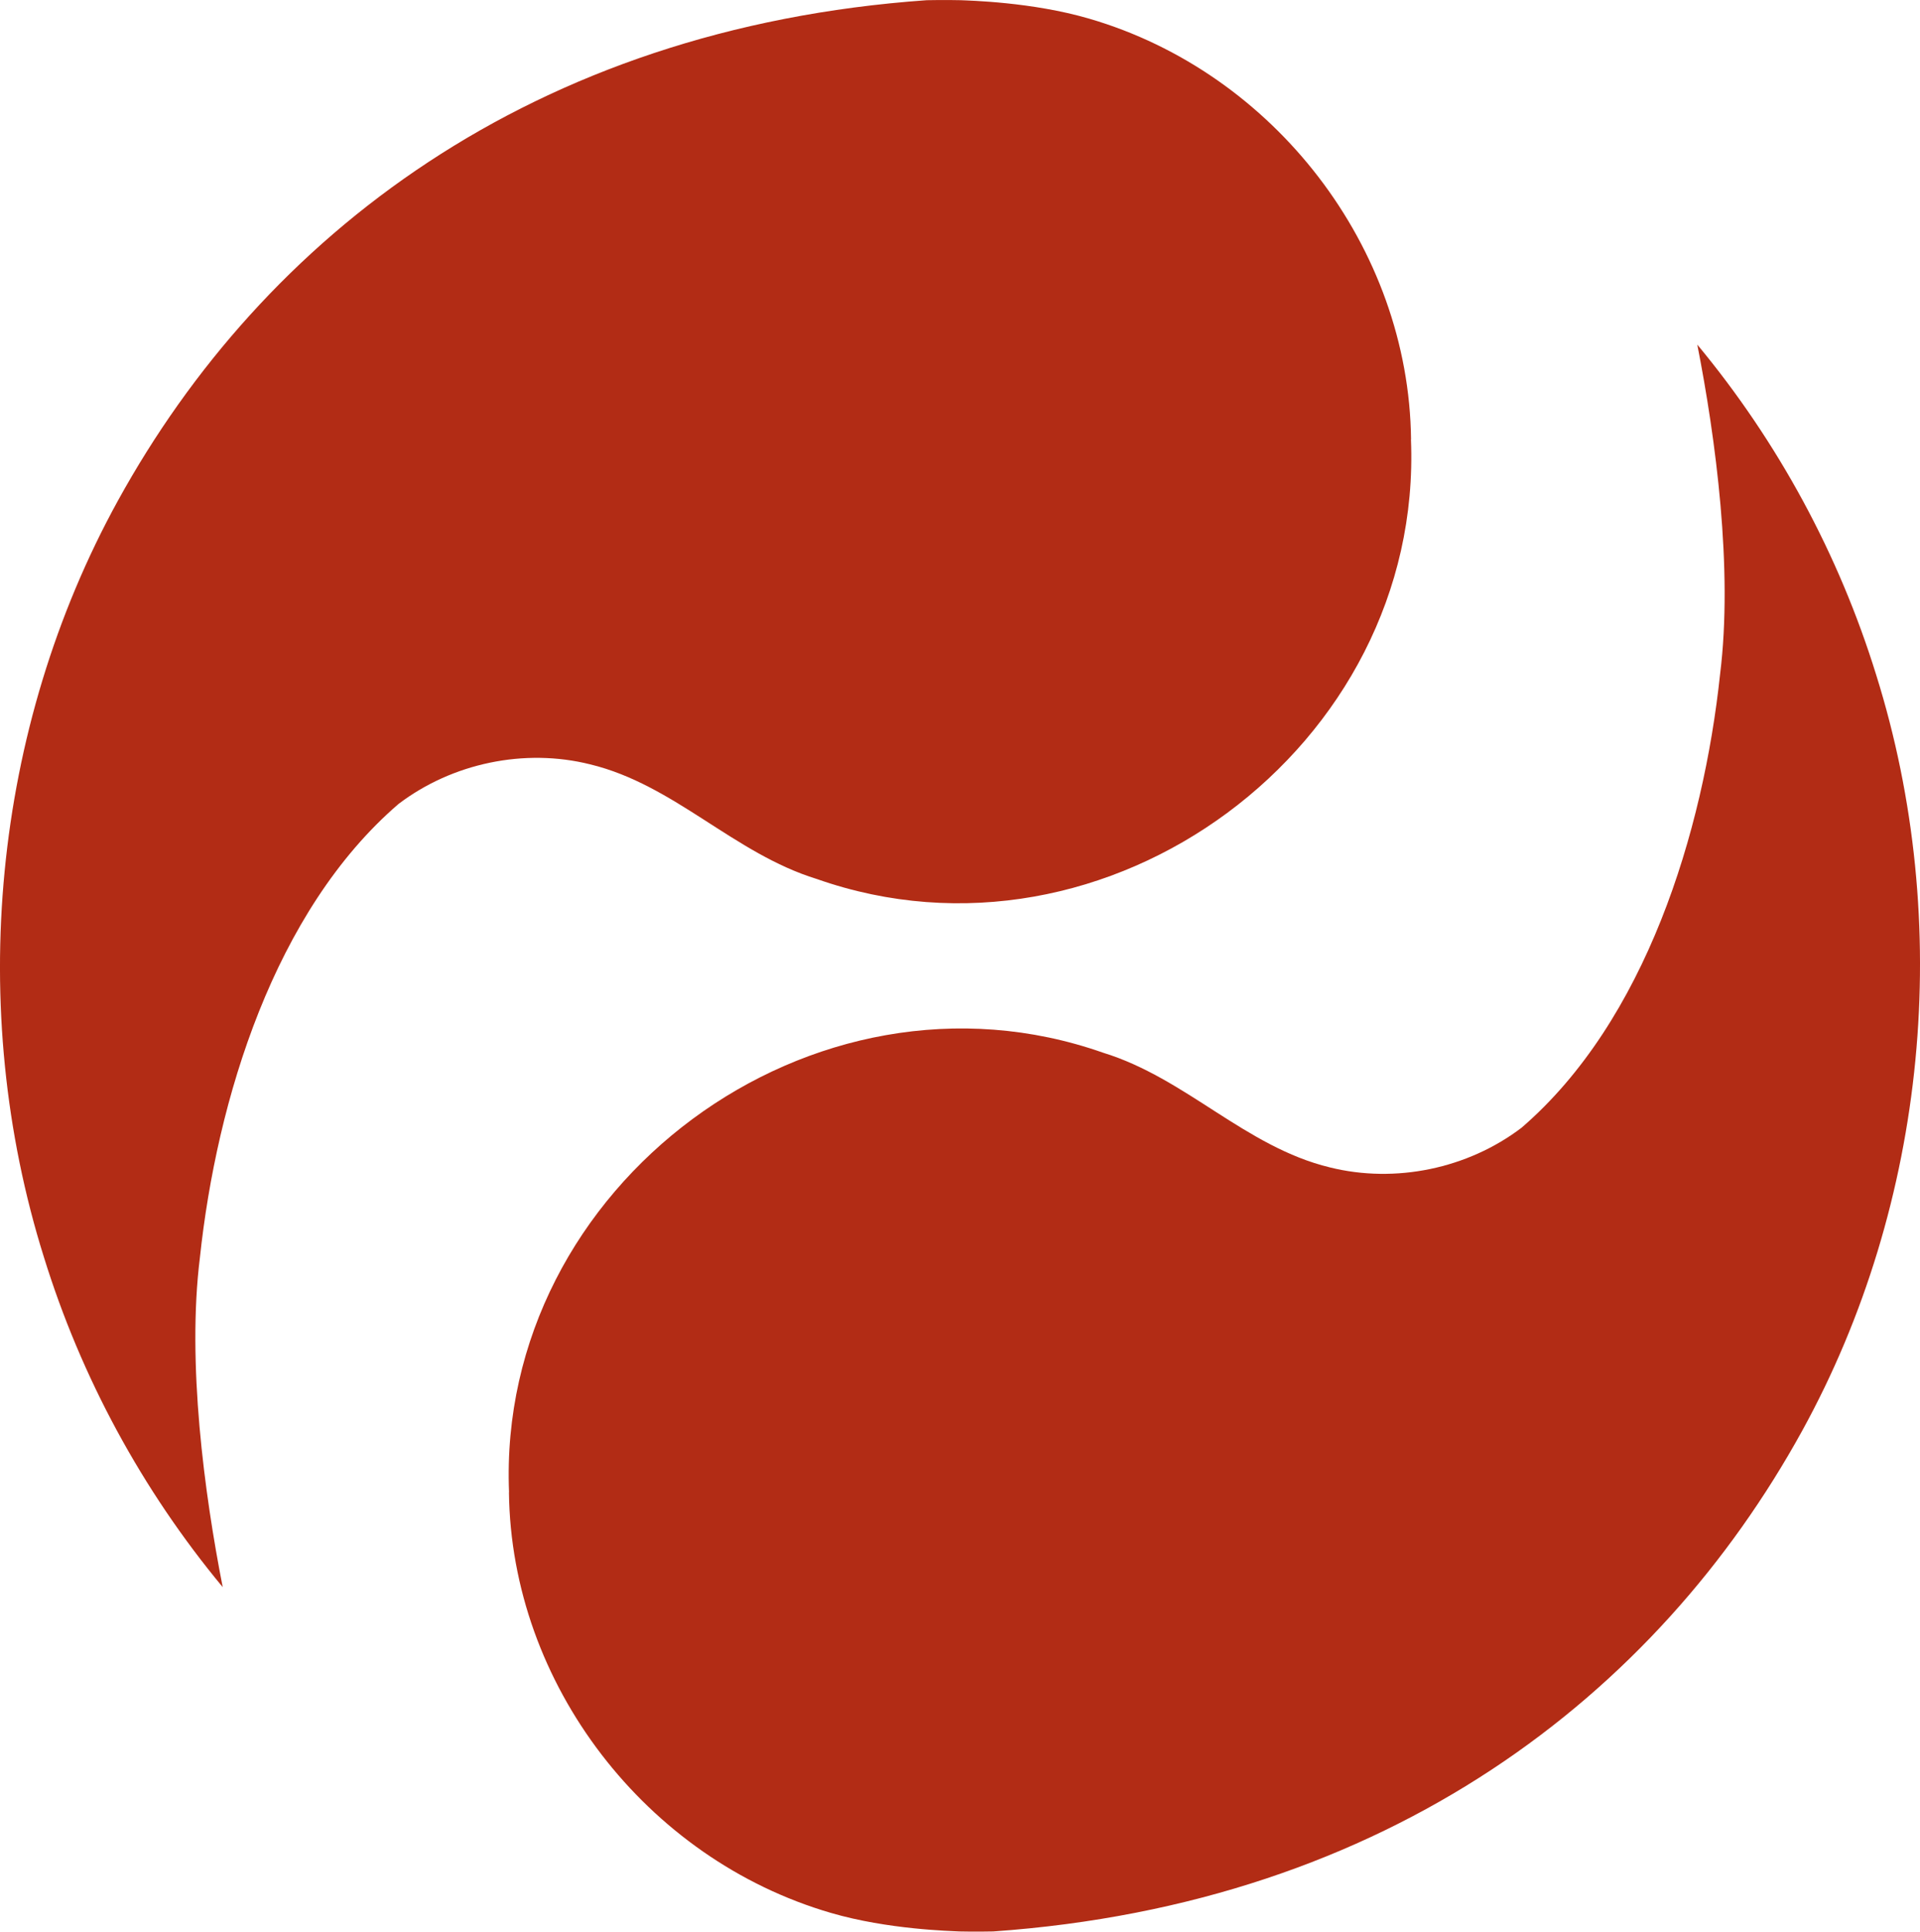 <?xml version="1.0" encoding="UTF-8"?>
<svg id="uuid-5260810f-503b-4c31-a605-20dcb25f679b" data-name="Layer 1" xmlns="http://www.w3.org/2000/svg" viewBox="0 0 194.32 195.45">
  <defs>
    <style>
      .uuid-a73f3338-68fd-4edd-a39c-f8a608cc2ad4 {
        fill: #b22c15;
      }
    </style>
  </defs>
  <path class="uuid-a73f3338-68fd-4edd-a39c-f8a608cc2ad4" d="M142.8,44.46c1.28,31.09-30.76,54.82-60.13,44.48-8.4-2.58-14.39-9.53-22.94-11.6-6.63-1.66-13.95-.13-19.4,4.01-12.56,10.81-18.4,29.91-20.1,45.92-1.32,10.61.45,23.84,2.31,33.32-8.18-9.85-14.33-21.23-18.1-33.4C-3.44,102.07-.77,73.74,11.94,50.65,26.64,23.95,53.78,2.85,93.79.02c1.74-.04,3.45,0,3.45,0,.79.04,7.2.17,13,1.87,18.71,5.45,32.35,23.15,32.57,42.56"/>
  <path class="uuid-a73f3338-68fd-4edd-a39c-f8a608cc2ad4" d="M51.52,151c-1.28-31.09,30.76-54.82,60.13-44.48,8.4,2.58,14.39,9.53,22.94,11.6,6.63,1.65,13.95.13,19.4-4.01,12.56-10.81,18.4-29.91,20.1-45.92,1.32-10.61-.45-23.84-2.31-33.32,8.18,9.85,14.33,21.23,18.1,33.4,7.88,25.11,5.21,53.44-7.5,76.53-14.7,26.7-41.84,47.81-81.85,50.63-1.74.04-3.45,0-3.45,0-.79-.05-7.2-.18-13-1.88-18.71-5.45-32.35-23.15-32.57-42.56"/>
</svg>